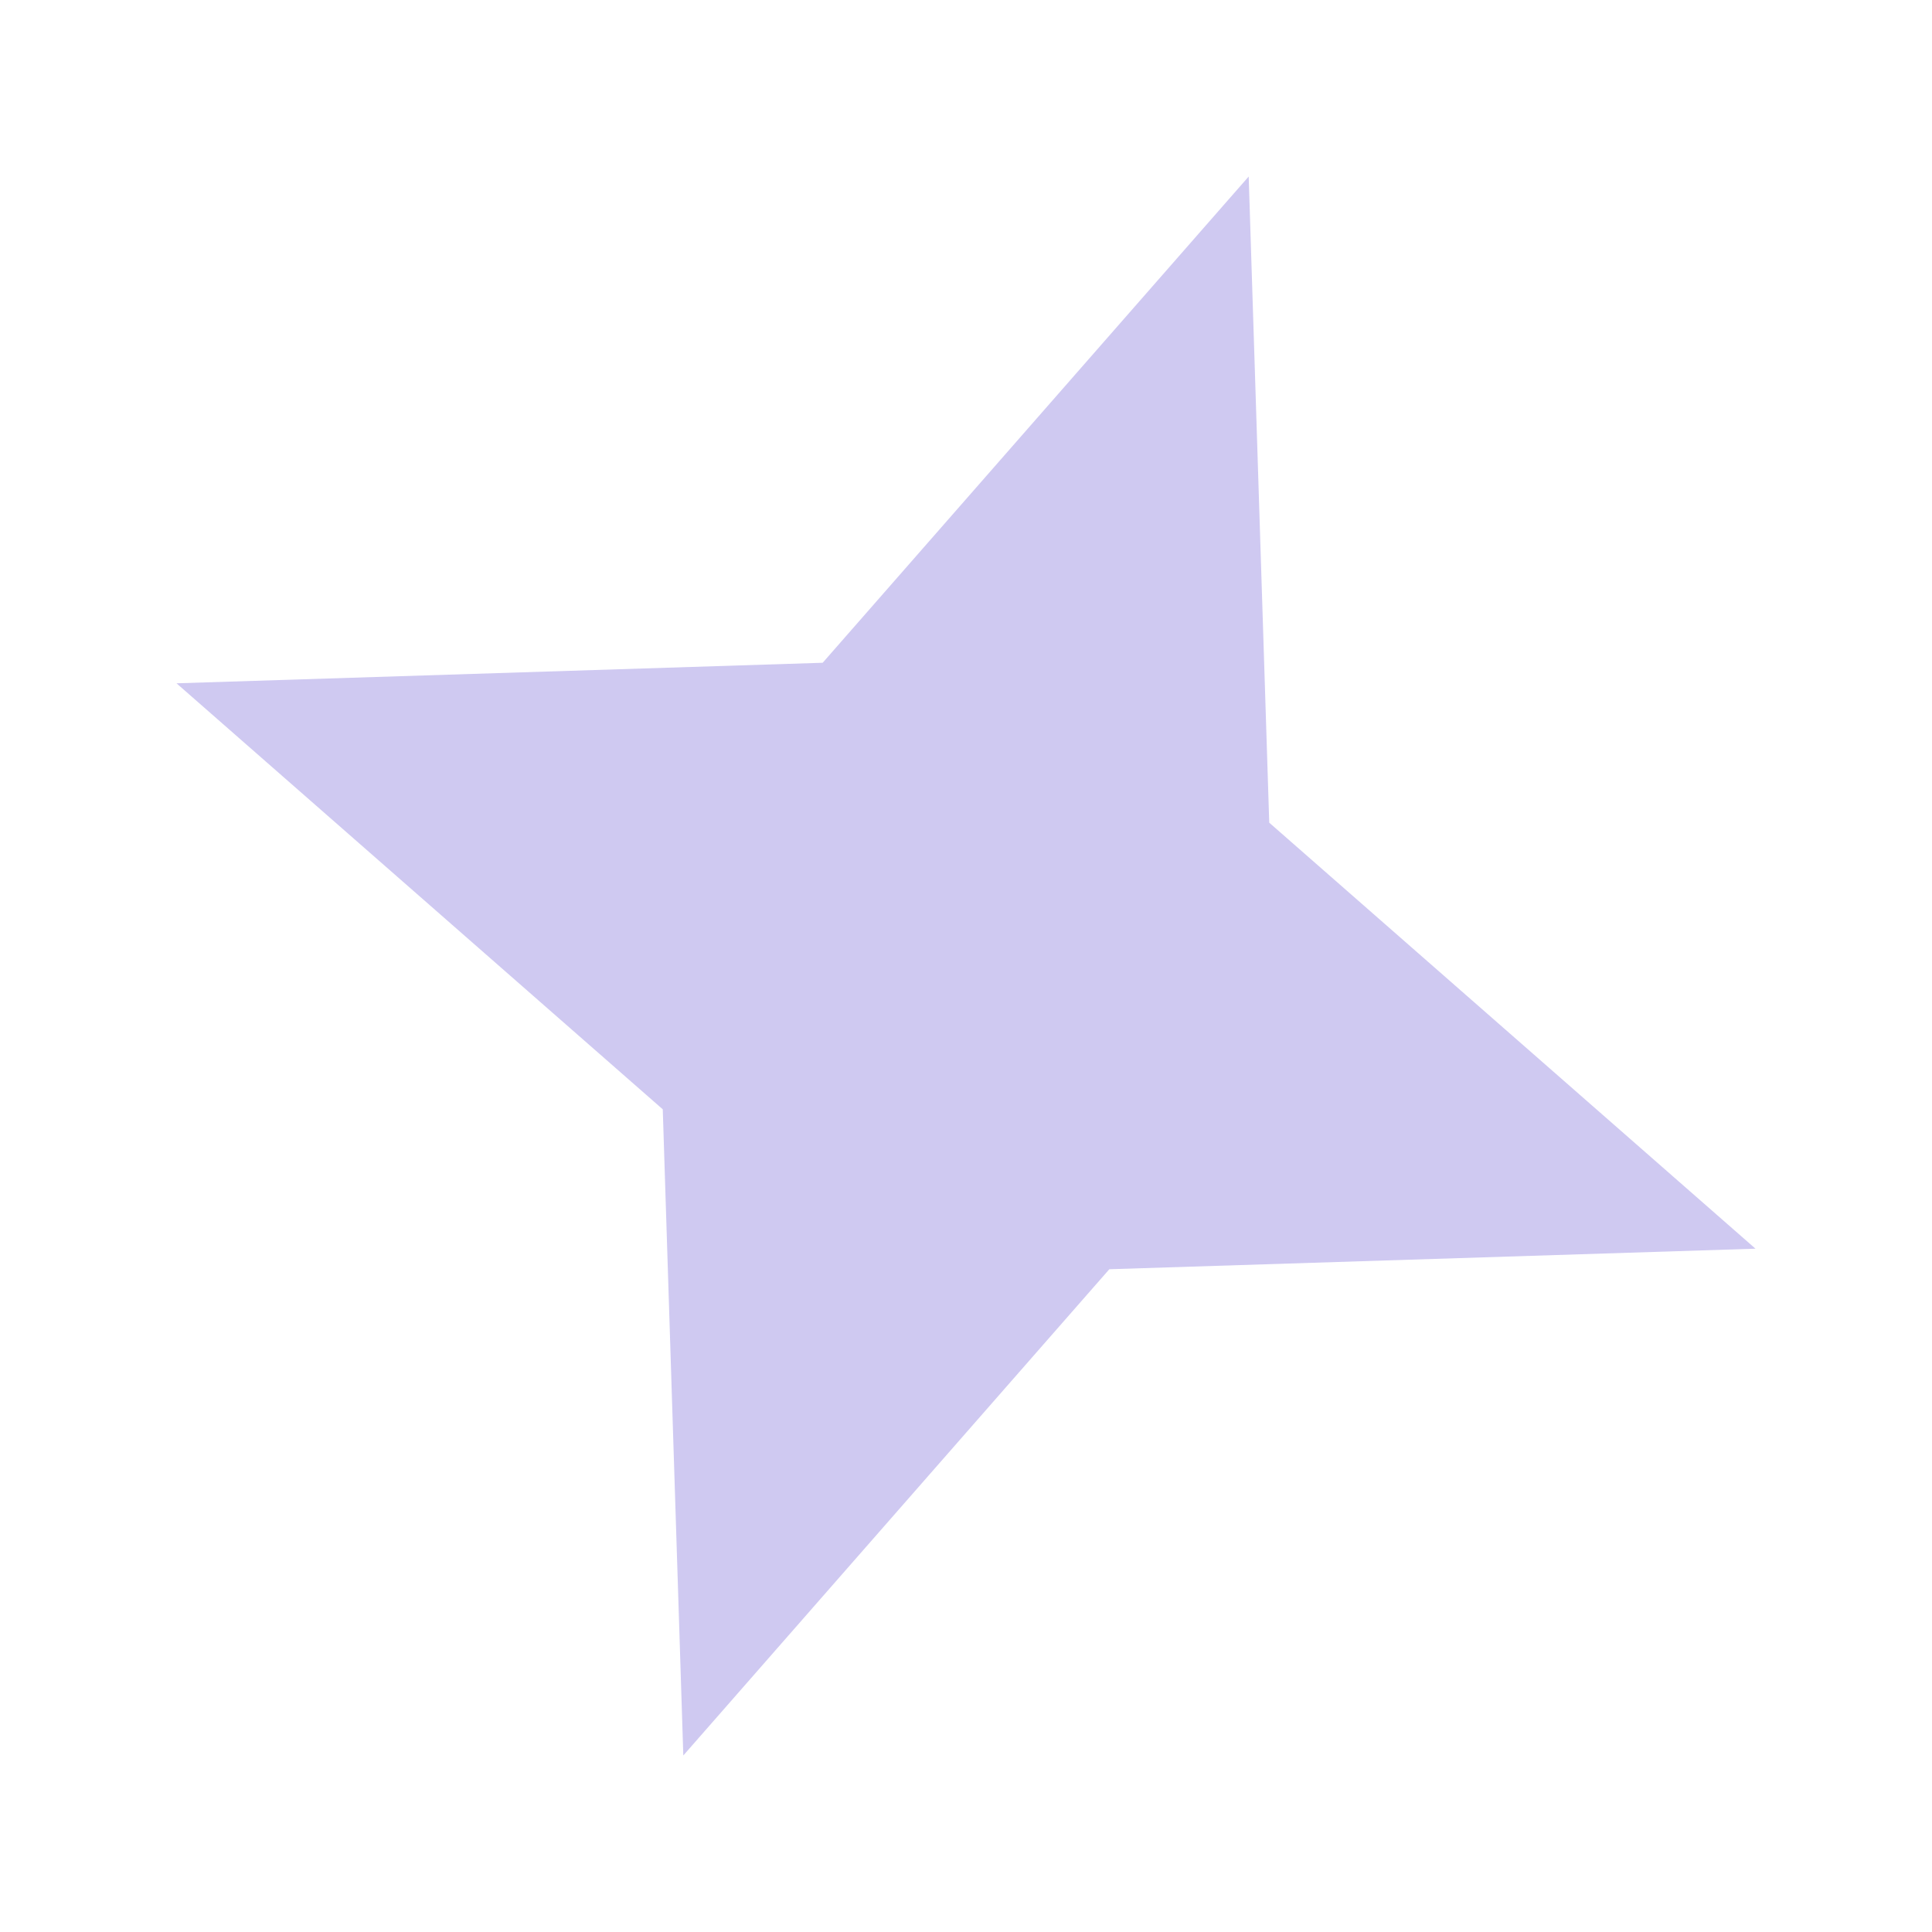 <svg width="22" height="22" viewBox="0 0 22 22" fill="none" xmlns="http://www.w3.org/2000/svg">
<g opacity="0.4" filter="url(#filter0_f_5_24)">
<path d="M14.219 2.01L14.453 9.368L19.99 14.219L12.632 14.453L7.781 19.99L7.547 12.632L2.01 7.781L9.368 7.547L14.219 2.01Z" fill="#8677DD"/>
</g>
<defs>
<filter id="filter0_f_5_24" x="0" y="0" width="22" height="22" filterUnits="userSpaceOnUse" color-interpolation-filters="sRGB">
<feFlood flood-opacity="0" result="BackgroundImageFix"/>
<feBlend mode="normal" in="SourceGraphic" in2="BackgroundImageFix" result="shape"/>
<feGaussianBlur stdDeviation="1" result="effect1_foregroundBlur_5_24"/>
</filter>
</defs>
</svg>
